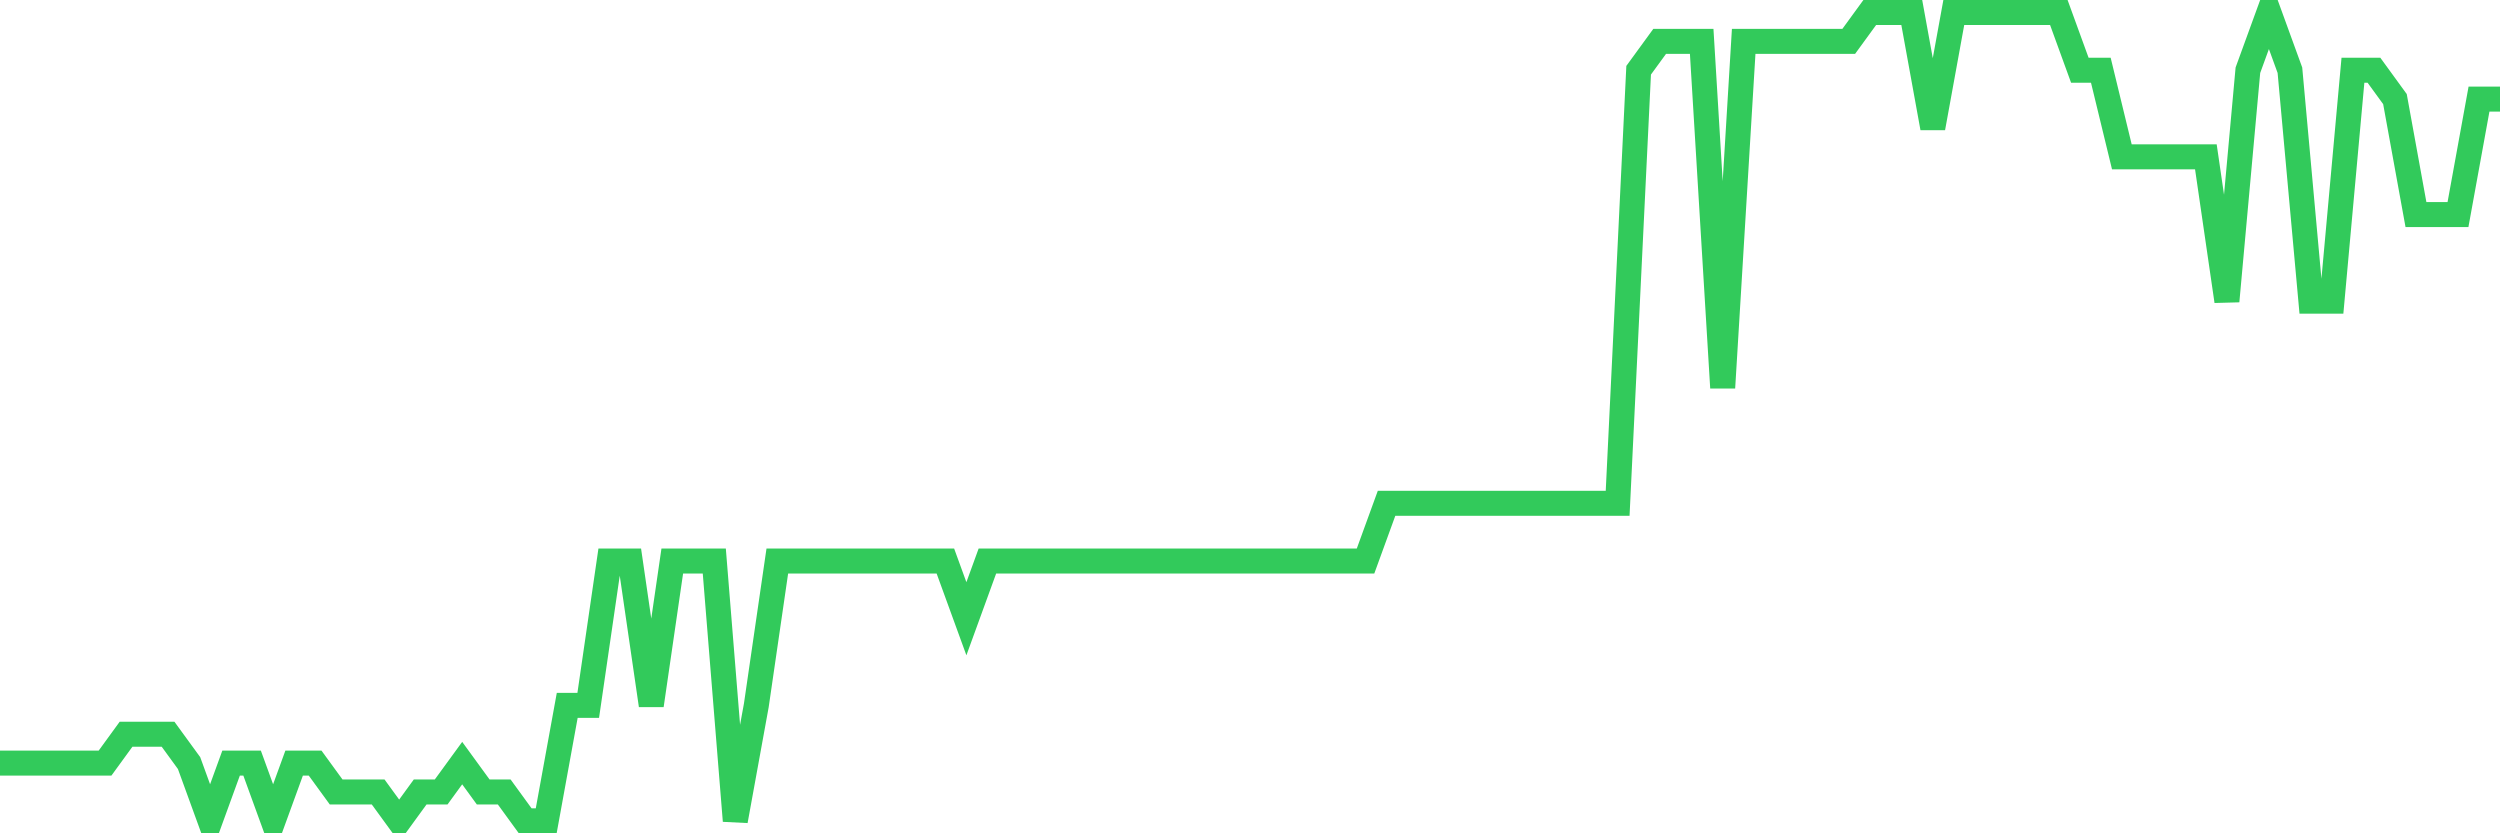 <svg
  xmlns="http://www.w3.org/2000/svg"
  xmlns:xlink="http://www.w3.org/1999/xlink"
  width="120"
  height="40"
  viewBox="0 0 120 40"
  preserveAspectRatio="none"
>
  <polyline
    points="0,36.629 1.008,36.629 2.017,36.629 3.025,36.629 4.034,36.629 5.042,36.629 6.05,35.243 7.059,35.243 8.067,35.243 9.076,36.629 10.084,39.4 11.092,36.629 12.101,36.629 13.109,39.4 14.118,36.629 15.126,36.629 16.134,38.014 17.143,38.014 18.151,38.014 19.16,39.4 20.168,38.014 21.176,38.014 22.185,36.629 23.193,38.014 24.202,38.014 25.21,39.4 26.218,39.4 27.227,33.857 28.235,33.857 29.244,26.929 30.252,26.929 31.261,33.857 32.269,26.929 33.277,26.929 34.286,26.929 35.294,39.4 36.303,33.857 37.311,26.929 38.319,26.929 39.328,26.929 40.336,26.929 41.345,26.929 42.353,26.929 43.361,26.929 44.37,26.929 45.378,26.929 46.387,29.7 47.395,26.929 48.403,26.929 49.412,26.929 50.42,26.929 51.429,26.929 52.437,26.929 53.445,26.929 54.454,26.929 55.462,26.929 56.471,26.929 57.479,26.929 58.487,26.929 59.496,26.929 60.504,26.929 61.513,26.929 62.521,26.929 63.529,26.929 64.538,26.929 65.546,26.929 66.555,24.157 67.563,24.157 68.571,24.157 69.58,24.157 70.588,24.157 71.597,24.157 72.605,24.157 73.613,24.157 74.622,24.157 75.63,24.157 76.639,24.157 77.647,24.157 78.655,3.371 79.664,1.986 80.672,1.986 81.681,1.986 82.689,18.614 83.697,1.986 84.706,1.986 85.714,1.986 86.723,1.986 87.731,1.986 88.739,1.986 89.748,0.6 90.756,0.6 91.765,0.6 92.773,6.143 93.782,0.6 94.79,0.6 95.798,0.6 96.807,0.6 97.815,0.6 98.824,0.6 99.832,3.371 100.84,3.371 101.849,7.529 102.857,7.529 103.866,7.529 104.874,7.529 105.882,7.529 106.891,14.457 107.899,3.371 108.908,0.6 109.916,3.371 110.924,14.457 111.933,14.457 112.941,3.371 113.95,3.371 114.958,4.757 115.966,10.3 116.975,10.3 117.983,10.3 118.992,4.757 120,4.757"
    fill="none"
    stroke="#32ca5b"
    stroke-width="1.2"
  >
  </polyline>
</svg>